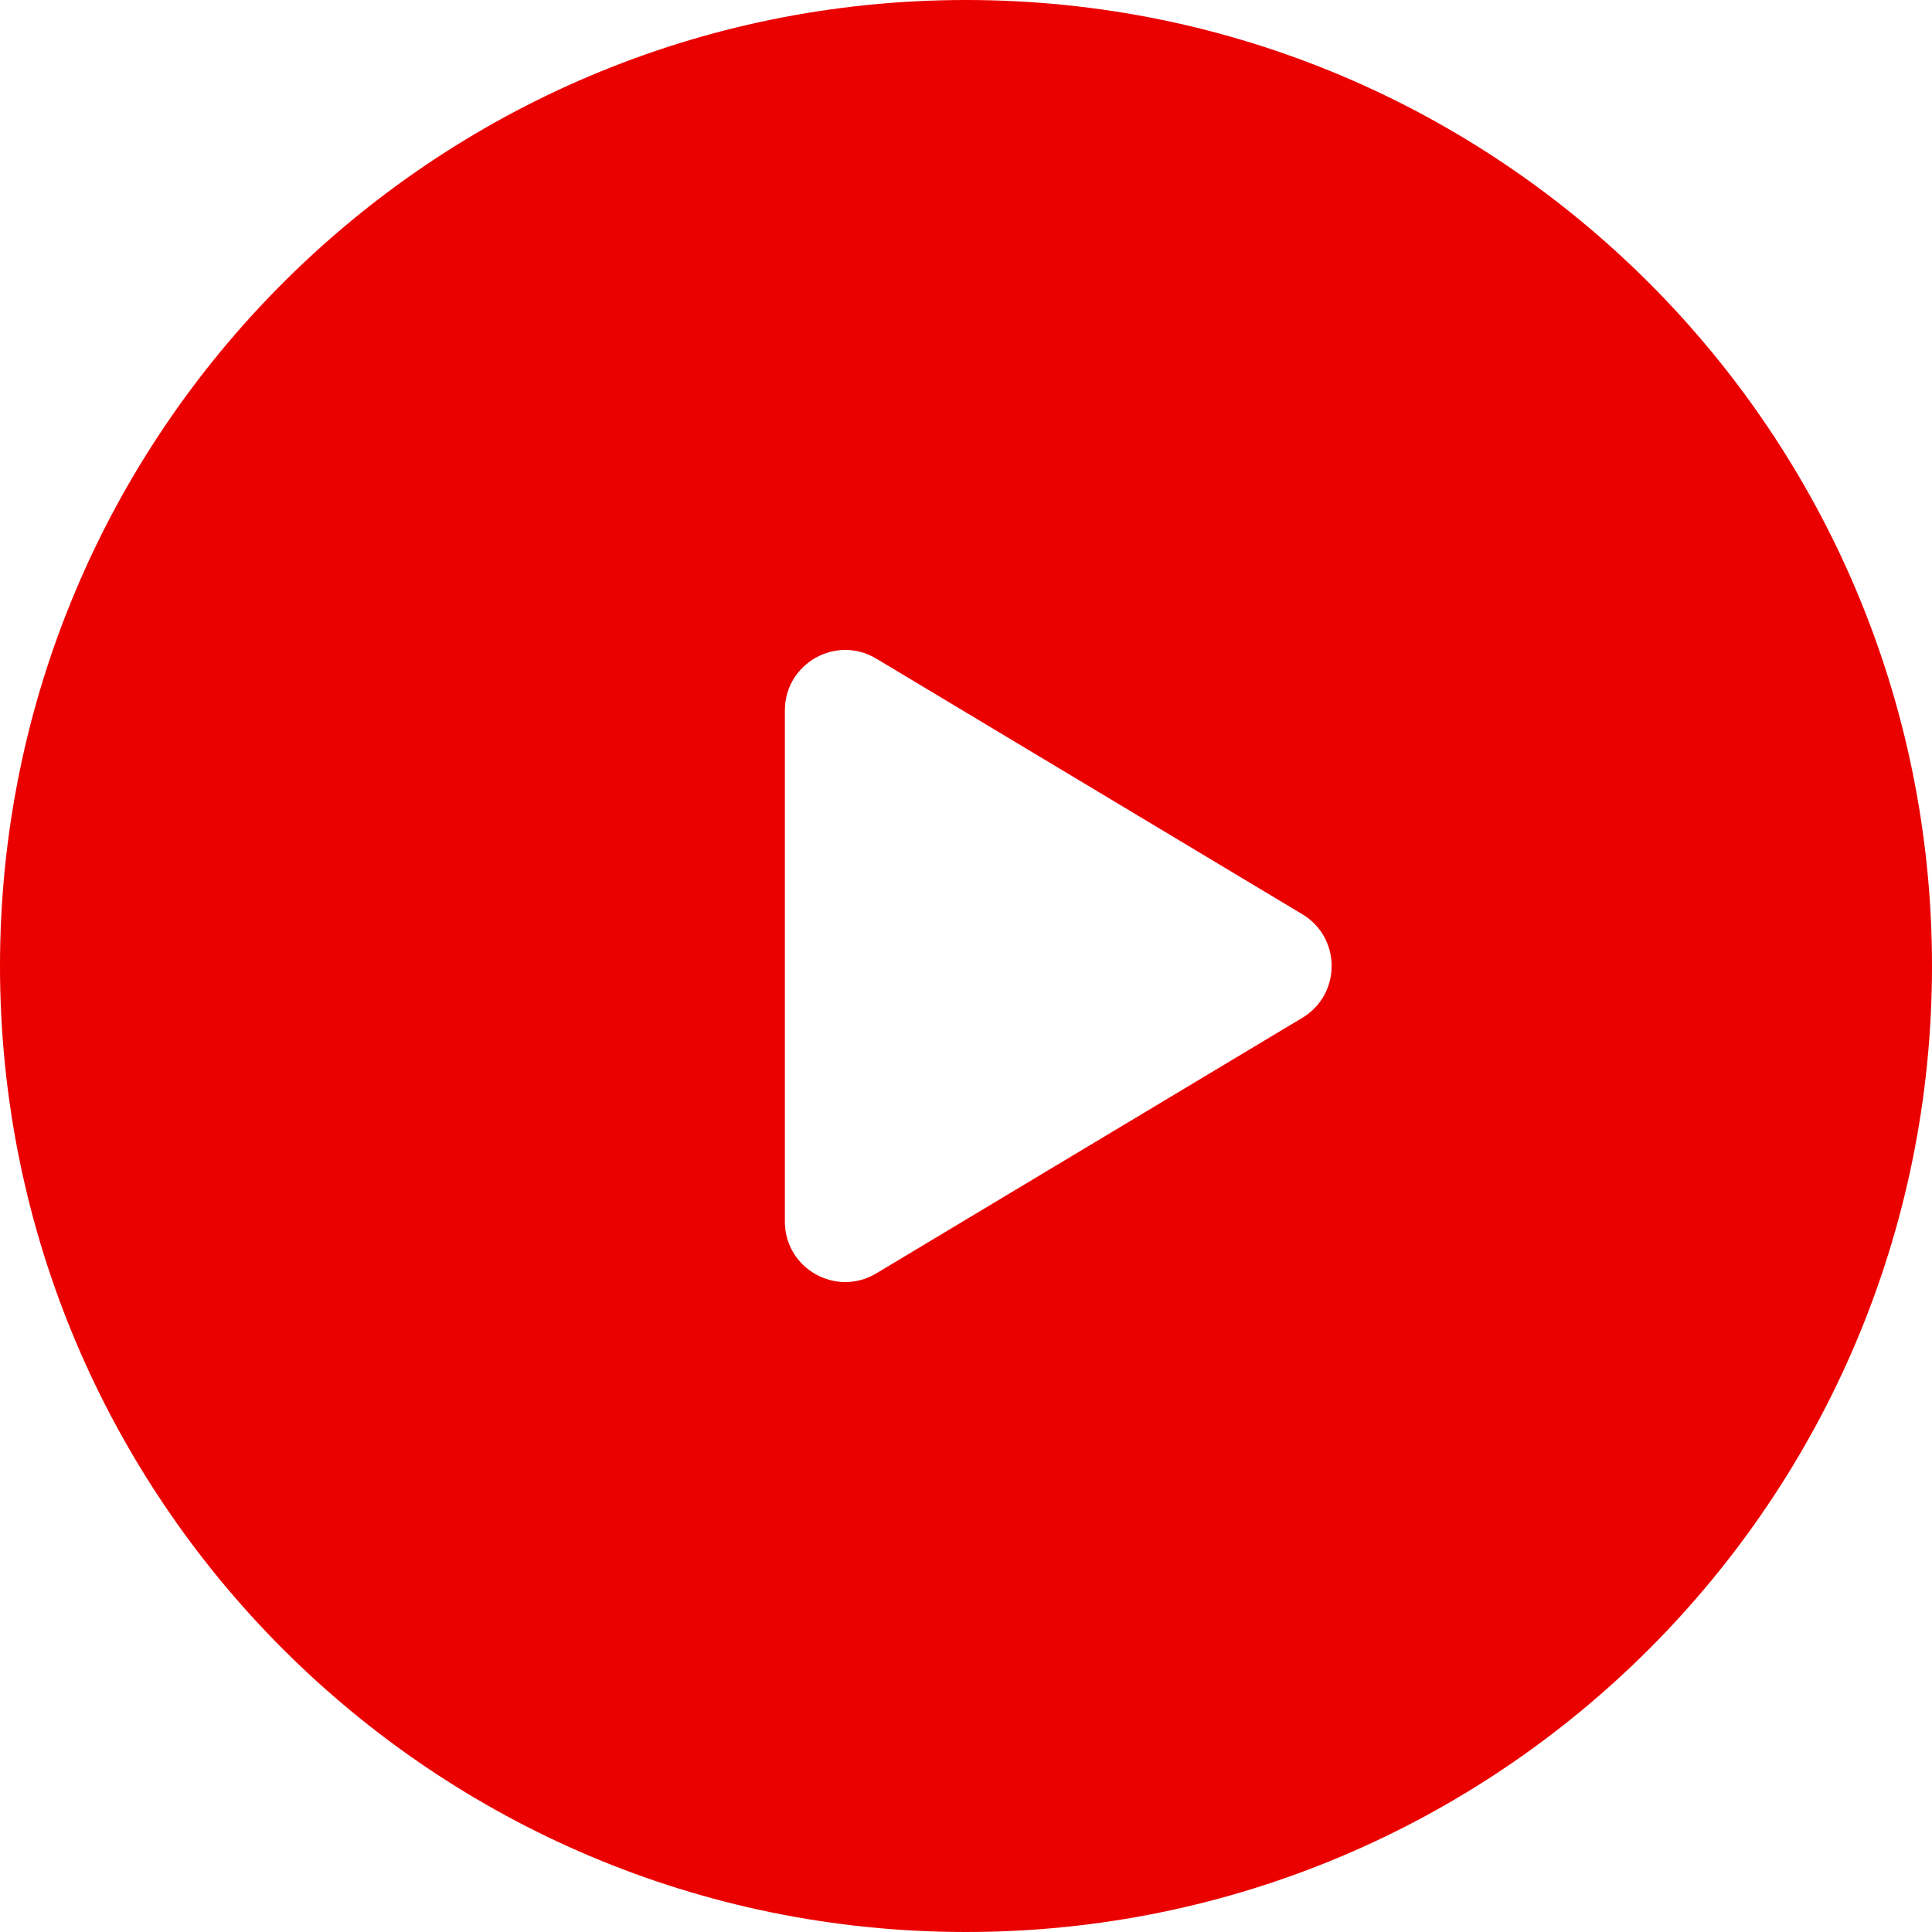<svg width="32" height="32" viewBox="0 0 32 32" fill="none" xmlns="http://www.w3.org/2000/svg">
<path fill-rule="evenodd" clip-rule="evenodd" d="M16 32C24.837 32 32 24.837 32 16C32 7.163 24.837 0 16 0C7.163 0 0 7.163 0 16C0 24.837 7.163 32 16 32ZM14.514 10.909L21.571 15.143C22.218 15.531 22.218 16.469 21.571 16.858L14.514 21.091C13.848 21.491 13 21.011 13 20.234V11.766C13 10.989 13.848 10.509 14.514 10.909Z" fill="#EB0000"/>
</svg>

